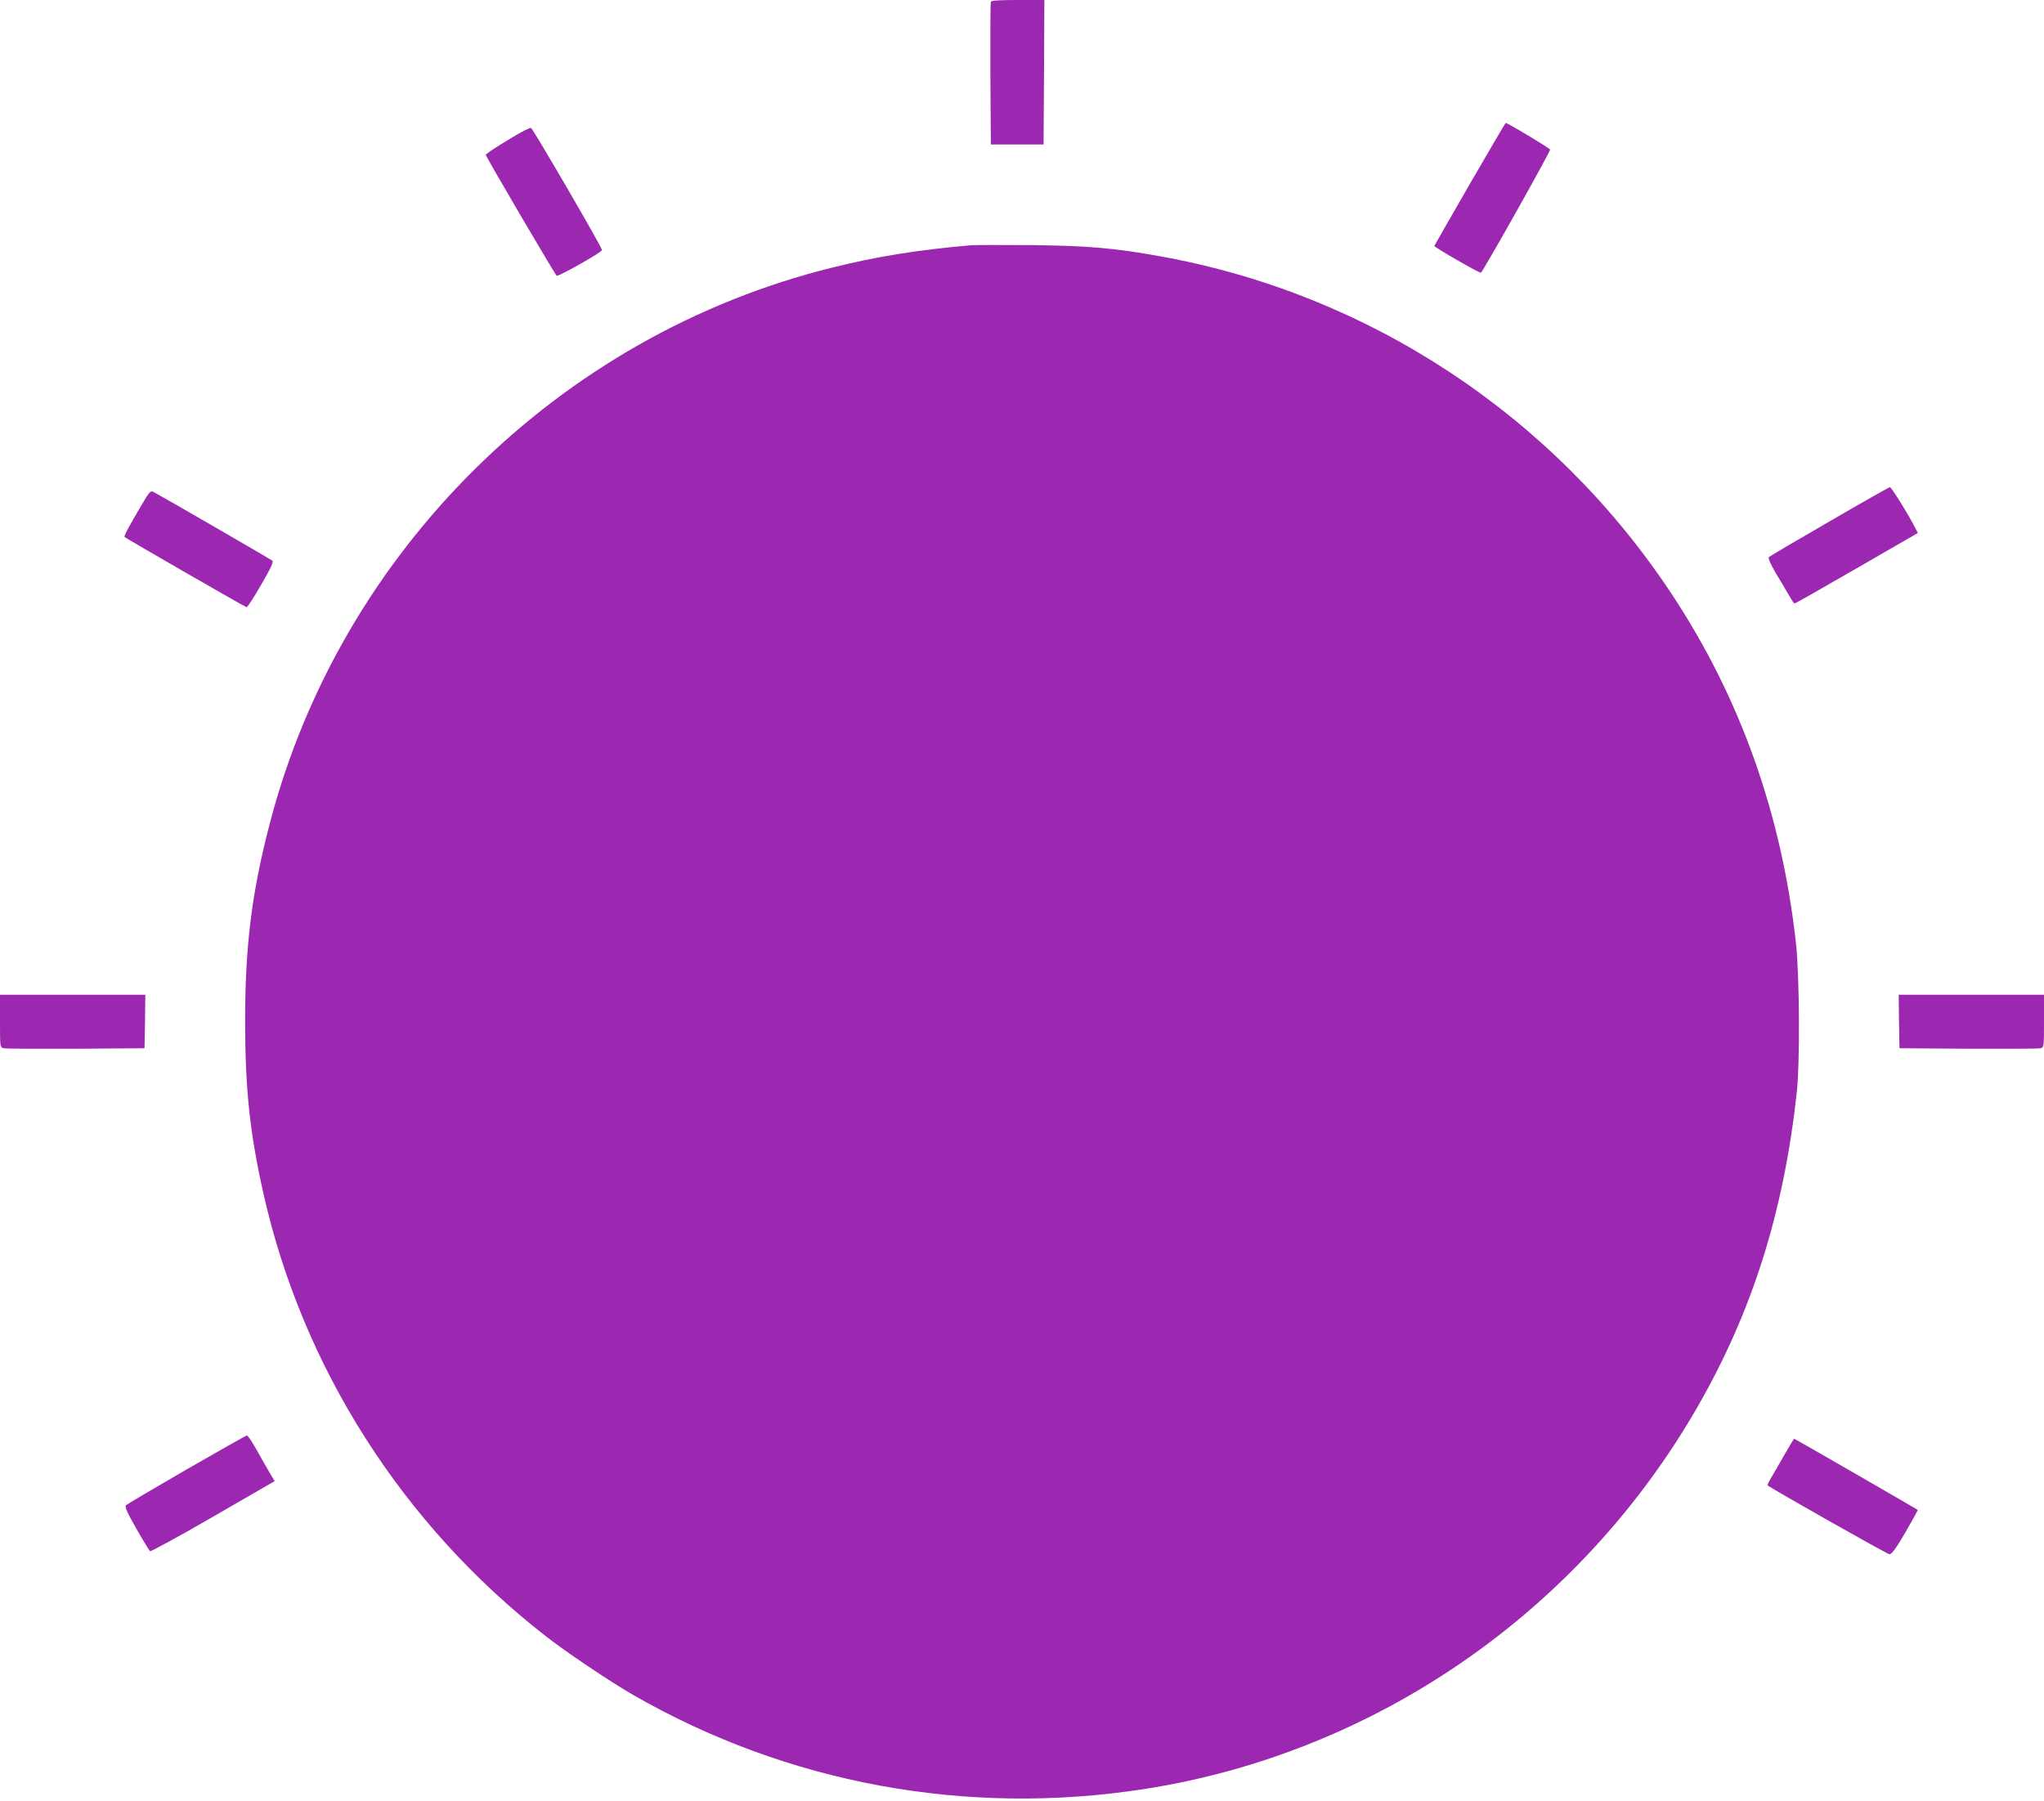 <?xml version="1.0" standalone="no"?>
<!DOCTYPE svg PUBLIC "-//W3C//DTD SVG 20010904//EN"
 "http://www.w3.org/TR/2001/REC-SVG-20010904/DTD/svg10.dtd">
<svg version="1.0" xmlns="http://www.w3.org/2000/svg"
 width="1280pt" height="1128pt" viewBox="0 0 1280 1128"
 preserveAspectRatio="xMidYMid meet">
<g transform="translate(0,1128) scale(0.1,-0.1)"
fill="#9c27b0" stroke="none">
<path d="M6205 11268 c-3 -7 -4 -211 -3 -453 l3 -440 165 0 165 0 3 453 2 452
-165 0 c-123 0 -167 -3 -170 -12z"/>
<path d="M9205 10129 c-121 -210 -221 -385 -223 -389 -3 -7 287 -174 292 -168
26 30 437 762 433 771 -4 10 -265 167 -278 167 -2 0 -103 -172 -224 -381z"/>
<path d="M3285 10463 c-84 -44 -246 -146 -243 -153 13 -33 436 -753 444 -757
14 -5 284 148 284 161 0 17 -435 765 -445 765 -5 0 -23 -7 -40 -16z"/>
<path d="M6080 9744 c-341 -30 -587 -70 -869 -140 -1709 -423 -3077 -1776
-3521 -3479 -114 -437 -155 -768 -155 -1245 1 -426 29 -691 114 -1072 245
-1092 870 -2074 1766 -2773 129 -101 407 -288 550 -370 965 -555 2085 -762
3197 -590 1449 224 2731 1110 3470 2397 342 596 538 1218 620 1968 20 182 17
729 -5 930 -89 810 -349 1542 -782 2195 -736 1111 -1892 1874 -3195 2109 -292
53 -460 67 -815 71 -181 1 -350 1 -375 -1z"/>
<path d="M11456 8014 c-203 -117 -374 -218 -379 -223 -6 -6 10 -43 45 -103 31
-51 68 -114 83 -140 15 -27 30 -48 33 -48 3 0 178 99 389 221 l383 221 -16 31
c-40 80 -150 257 -159 256 -5 0 -176 -97 -379 -215z"/>
<path d="M887 8118 c-87 -148 -112 -196 -107 -201 9 -9 754 -438 764 -440 5
-1 46 62 91 140 59 101 79 145 71 151 -10 9 -693 404 -743 430 -20 11 -25 6
-76 -80z"/>
<path d="M0 4885 c0 -162 0 -165 23 -170 12 -3 215 -4 452 -3 l430 3 3 168 2
167 -455 0 -455 0 0 -165z"/>
<path d="M11892 4883 l3 -168 430 -3 c237 -1 440 0 453 3 22 5 22 8 22 170 l0
165 -455 0 -455 0 2 -167z"/>
<path d="M1168 2077 c-202 -117 -373 -218 -379 -224 -9 -9 6 -44 65 -147 42
-74 81 -138 86 -141 5 -3 183 94 394 216 l386 223 -30 50 c-17 28 -53 93 -82
144 -28 50 -56 92 -62 92 -6 -1 -176 -97 -378 -213z"/>
<path d="M11171 2163 c-34 -60 -71 -125 -84 -145 -12 -20 -20 -39 -17 -41 23
-20 749 -431 762 -431 14 -1 42 38 100 137 44 76 79 139 77 141 -6 5 -770 446
-774 446 -1 0 -30 -48 -64 -107z"/>
</g>
</svg>
